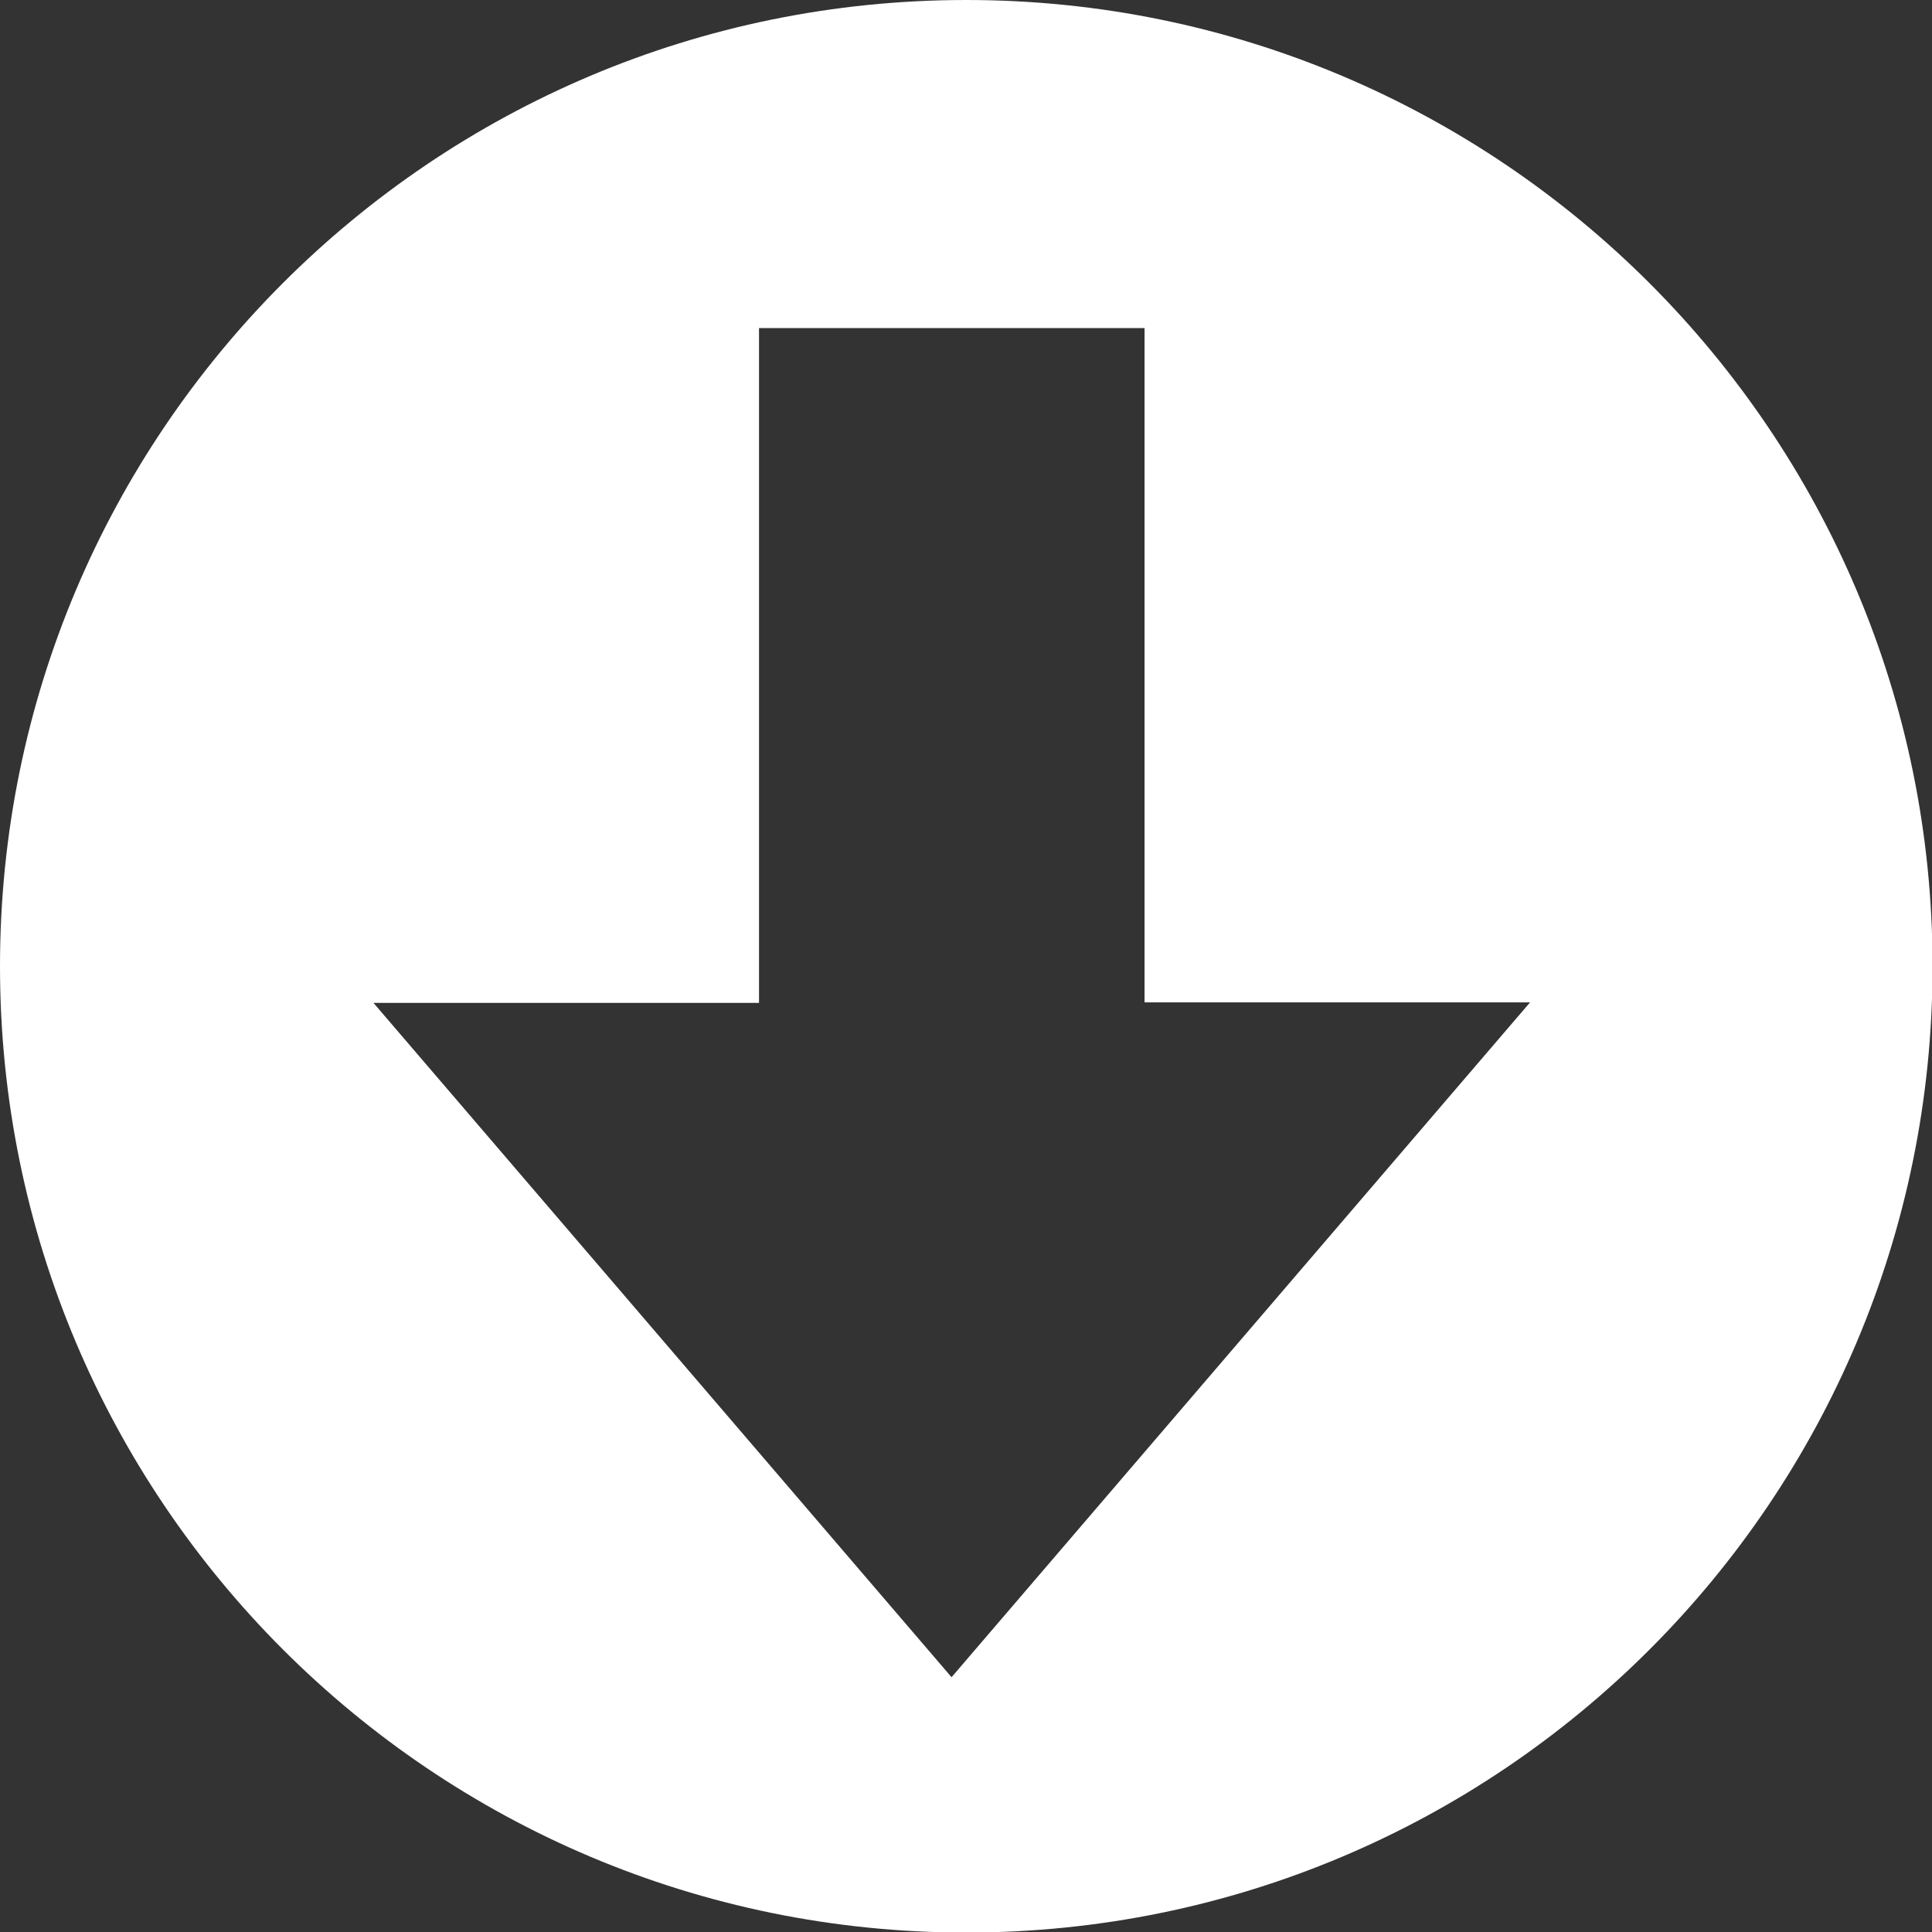 <?xml version="1.0" encoding="UTF-8"?><svg id="_レイヤー_2" xmlns="http://www.w3.org/2000/svg" viewBox="0 0 35.33 35.33"><rect x="0" y="0" width="35.33" height="35.33" fill="#333333" stroke="none"/><defs><style>.cls-1{fill:#fff;}</style></defs><g id="contents_summer"><path class="cls-1" d="M17.67,0C7.91,0,0,7.91,0,17.67s7.91,17.67,17.67,17.67,17.67-7.91,17.67-17.67S27.42,0,17.67,0ZM17.4,30.67l-10.57-12.33h7.05V6h7.05v12.33h7.05l-10.57,12.33Z"/></g></svg>